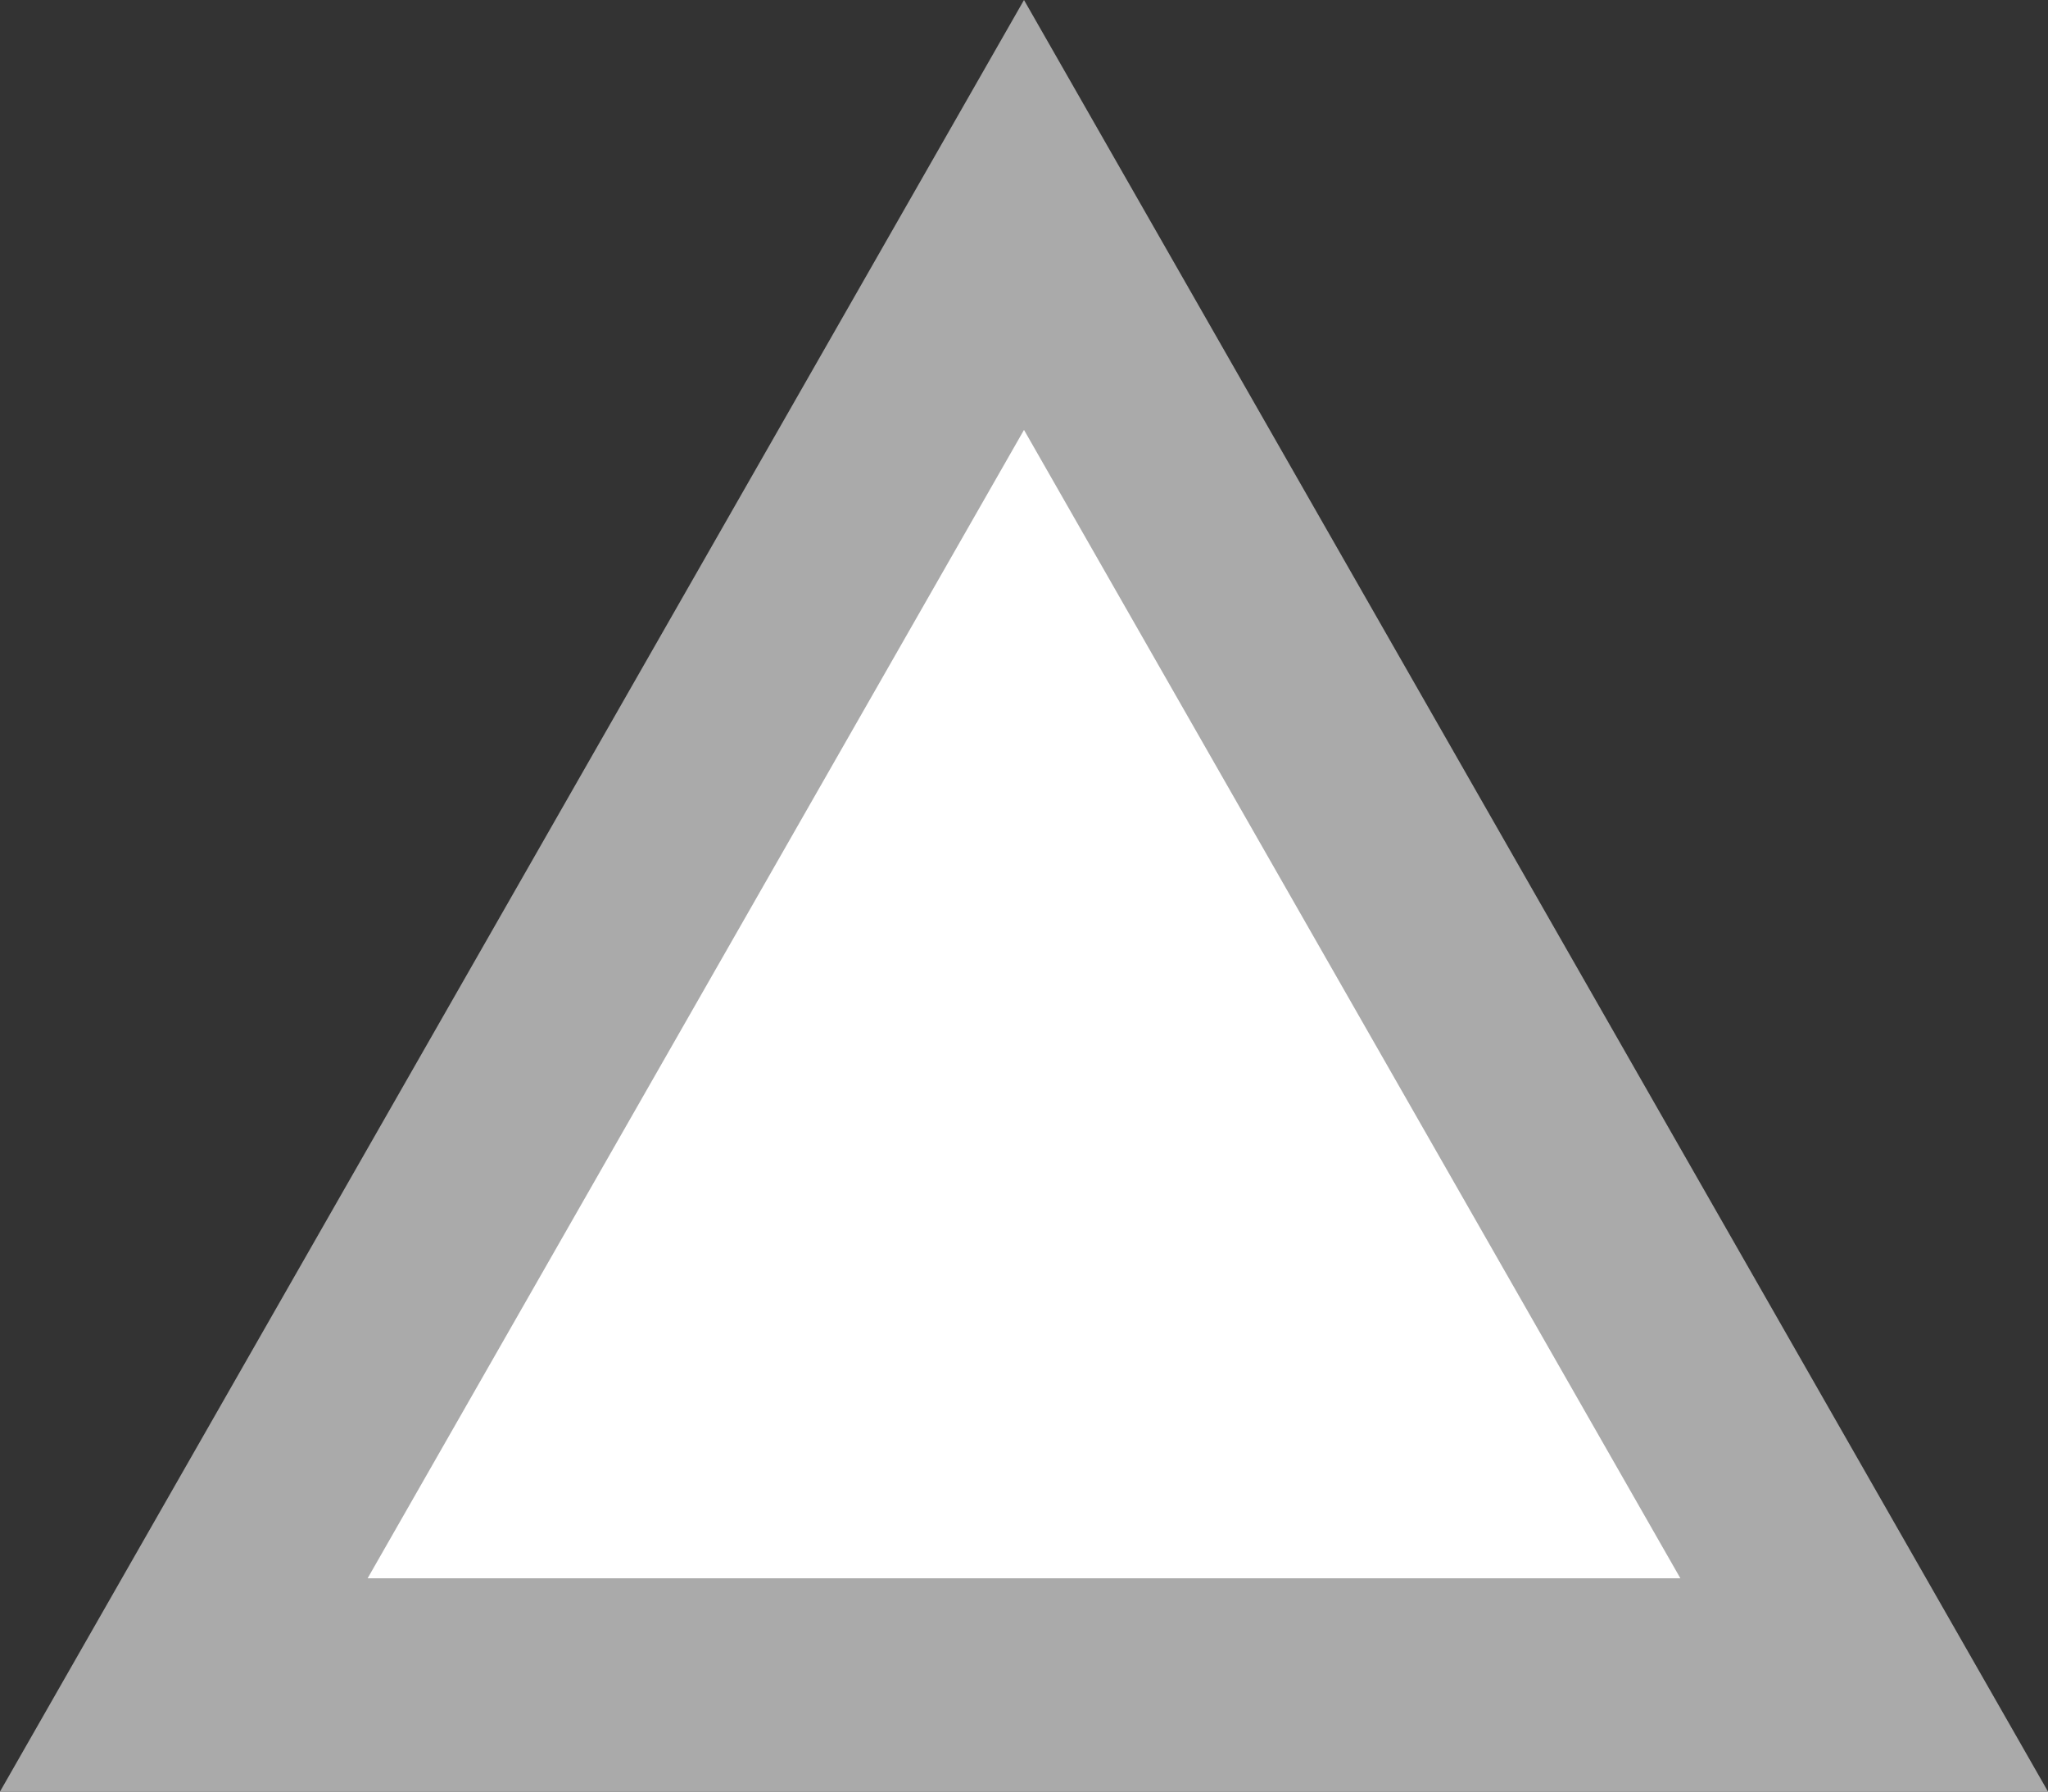 <svg xmlns="http://www.w3.org/2000/svg" width="48" height="42" viewBox="0 0 48 42">
  <rect x="0" y="0" width="48" height="42" fill="#333333" stroke="none"/>
  <g id="多角形_4" data-name="多角形 4" fill="#fff">
    <path d="M 43.692 39.5 L 4.308 39.5 L 24 5.039 L 43.692 39.5 Z" stroke="none"/>
    <path d="M 24 10.078 L 8.616 37 L 39.384 37 L 24 10.078 M 24 0 L 48 42 L 0 42 L 24 0 Z" stroke="none" fill="#aaa"/>
  </g>
</svg>
